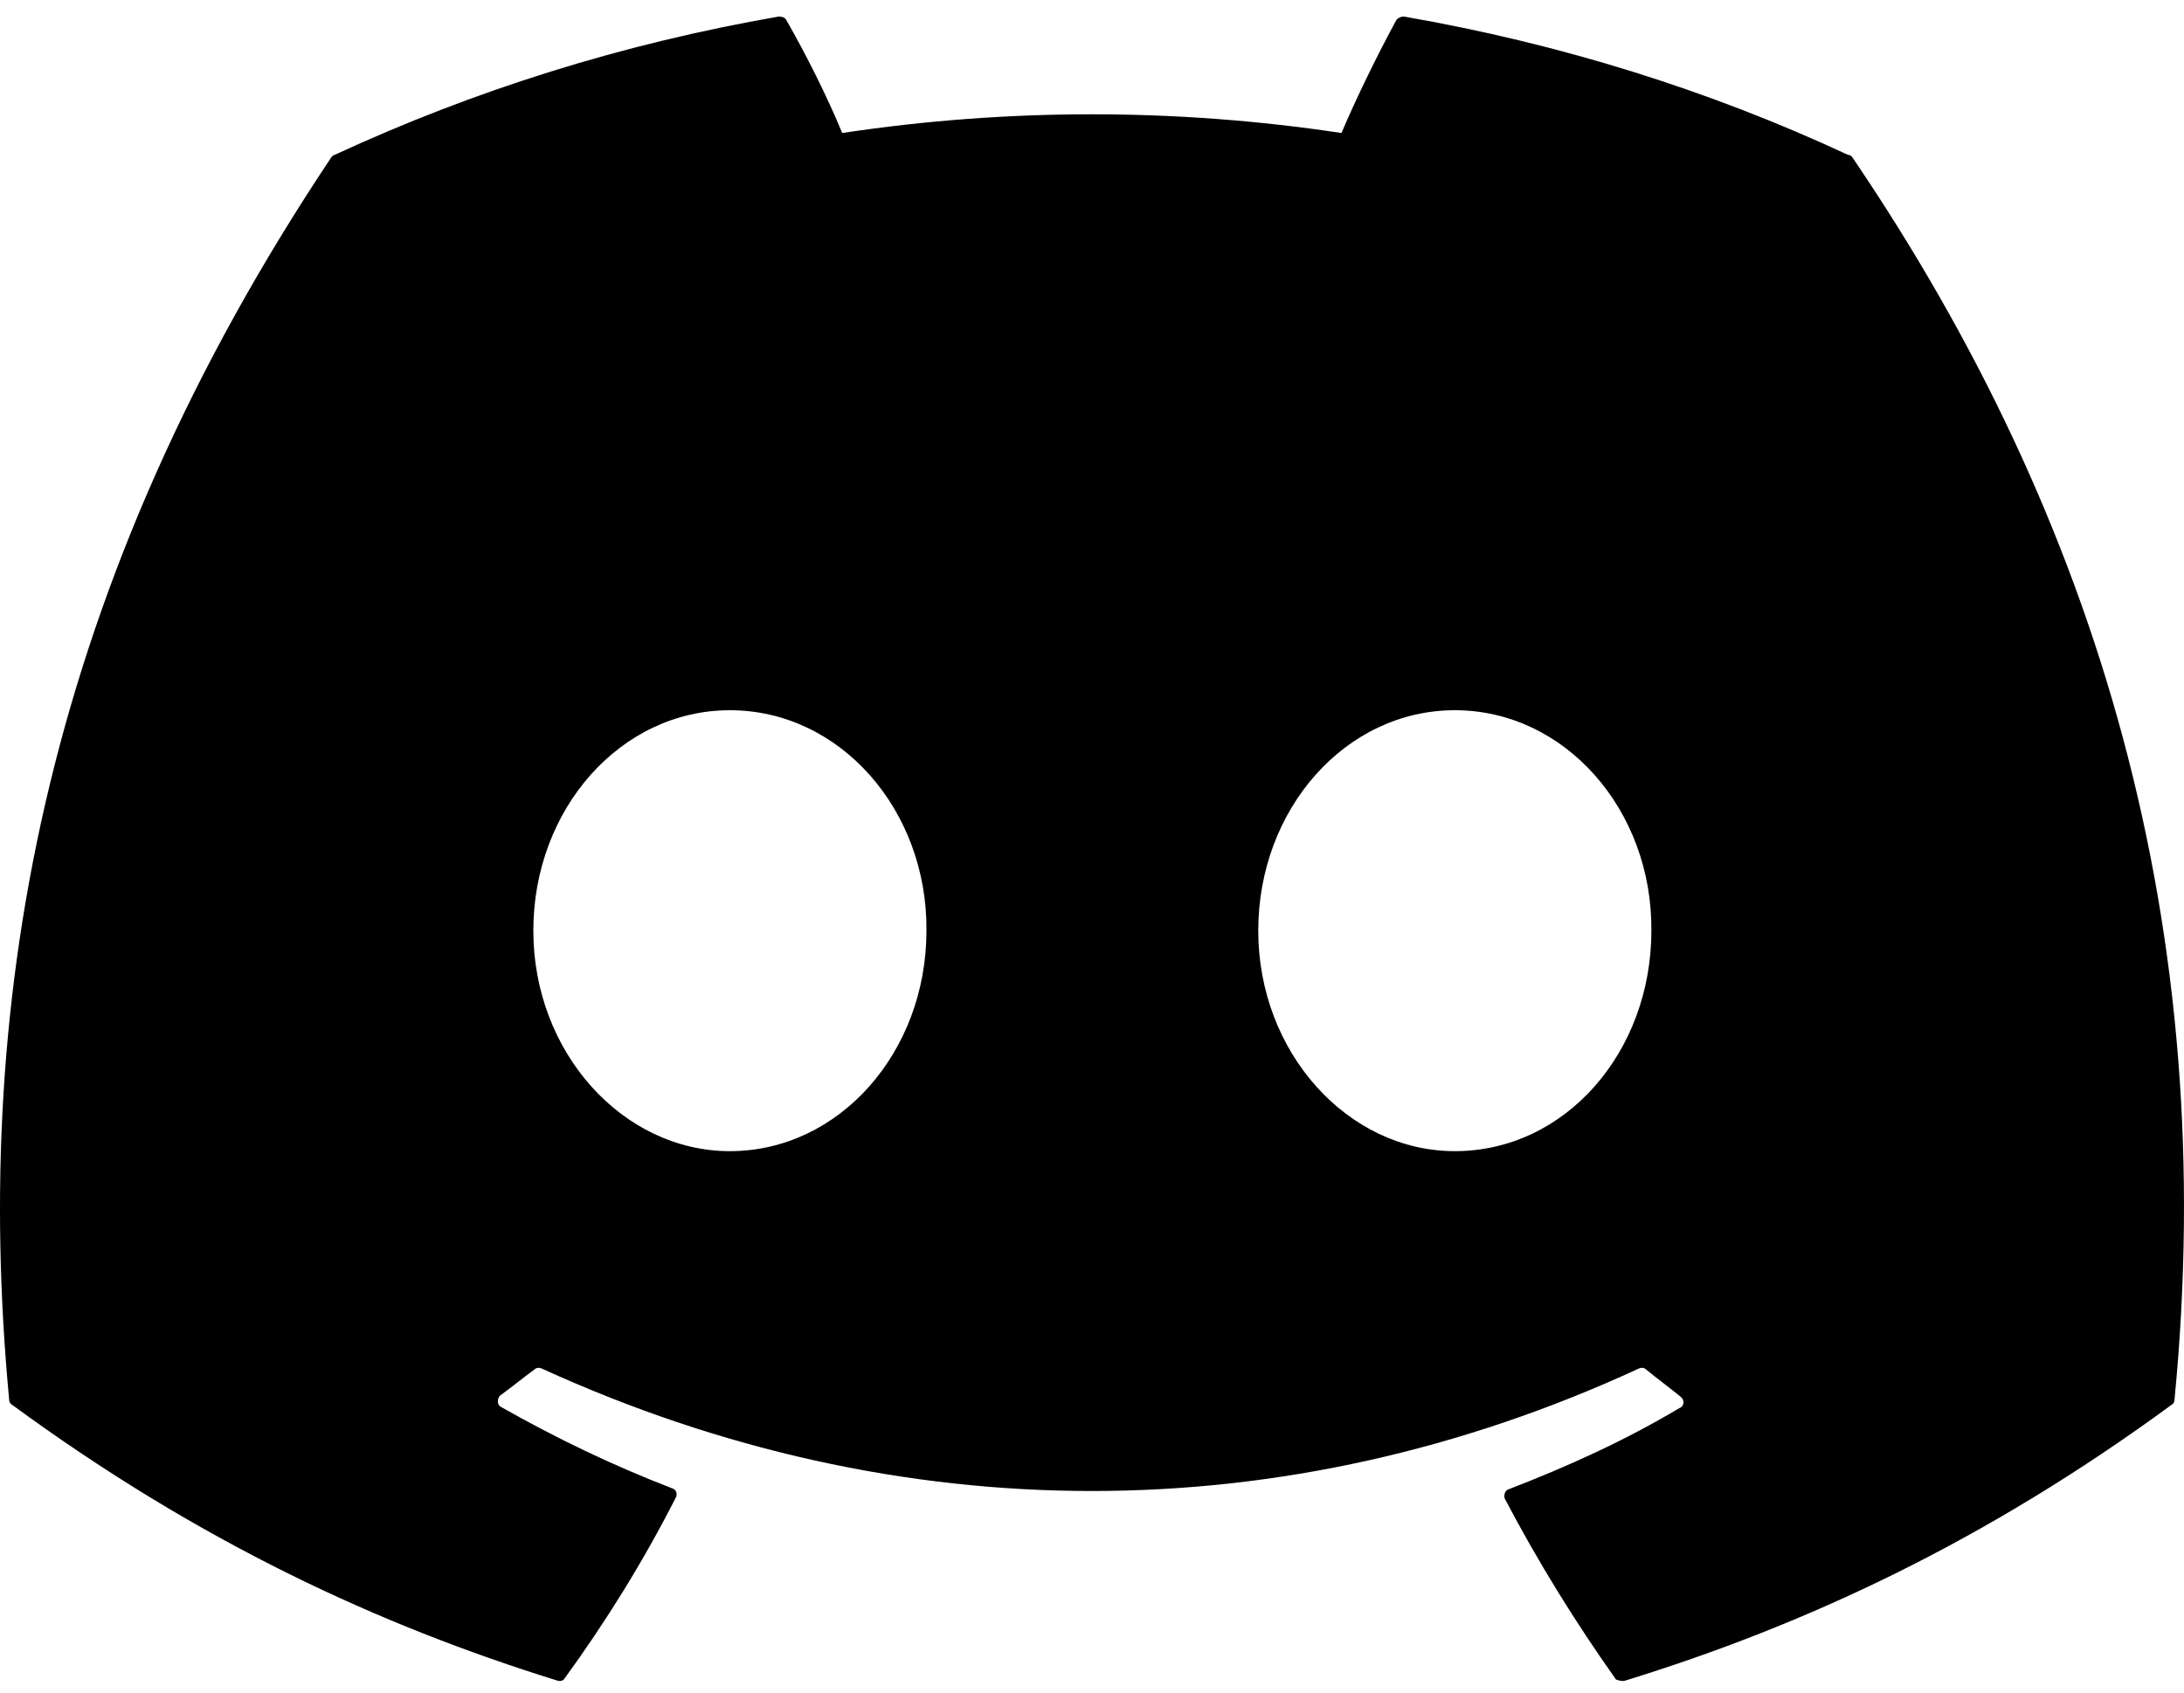 <svg width="40" height="31" viewBox="0 0 40 31" fill="none" xmlns="http://www.w3.org/2000/svg">
<path d="M33.845 2.836C31.312 1.655 28.569 0.798 25.712 0.303C25.661 0.303 25.613 0.324 25.578 0.36C25.235 0.988 24.835 1.808 24.569 2.436C21.538 1.979 18.456 1.979 15.425 2.436C15.159 1.788 14.759 0.988 14.397 0.36C14.378 0.322 14.321 0.303 14.264 0.303C11.406 0.798 8.682 1.655 6.13 2.836C6.111 2.836 6.092 2.855 6.073 2.874C0.892 10.627 -0.537 18.17 0.168 25.637C0.168 25.675 0.187 25.713 0.225 25.732C3.654 28.246 6.949 29.77 10.206 30.78C10.264 30.799 10.321 30.78 10.34 30.742C11.102 29.694 11.787 28.589 12.378 27.427C12.416 27.351 12.378 27.275 12.302 27.256C11.216 26.837 10.187 26.341 9.178 25.77C9.102 25.732 9.102 25.618 9.159 25.561C9.368 25.408 9.578 25.237 9.787 25.084C9.825 25.046 9.882 25.046 9.921 25.065C16.473 28.056 23.54 28.056 30.016 25.065C30.055 25.046 30.112 25.046 30.15 25.084C30.359 25.256 30.569 25.408 30.778 25.58C30.855 25.637 30.855 25.751 30.759 25.789C29.769 26.38 28.721 26.856 27.635 27.275C27.559 27.294 27.54 27.389 27.559 27.446C28.169 28.608 28.854 29.713 29.597 30.761C29.654 30.78 29.712 30.799 29.769 30.78C33.045 29.77 36.34 28.246 39.769 25.732C39.807 25.713 39.826 25.675 39.826 25.637C40.664 17.008 38.436 9.522 33.921 2.874C33.902 2.855 33.883 2.836 33.845 2.836ZM13.368 21.084C11.406 21.084 9.768 19.275 9.768 17.046C9.768 14.817 11.368 13.008 13.368 13.008C15.387 13.008 16.987 14.836 16.968 17.046C16.968 19.275 15.368 21.084 13.368 21.084ZM26.645 21.084C24.683 21.084 23.045 19.275 23.045 17.046C23.045 14.817 24.645 13.008 26.645 13.008C28.664 13.008 30.264 14.836 30.245 17.046C30.245 19.275 28.664 21.084 26.645 21.084Z" fill="black"/>
</svg>
